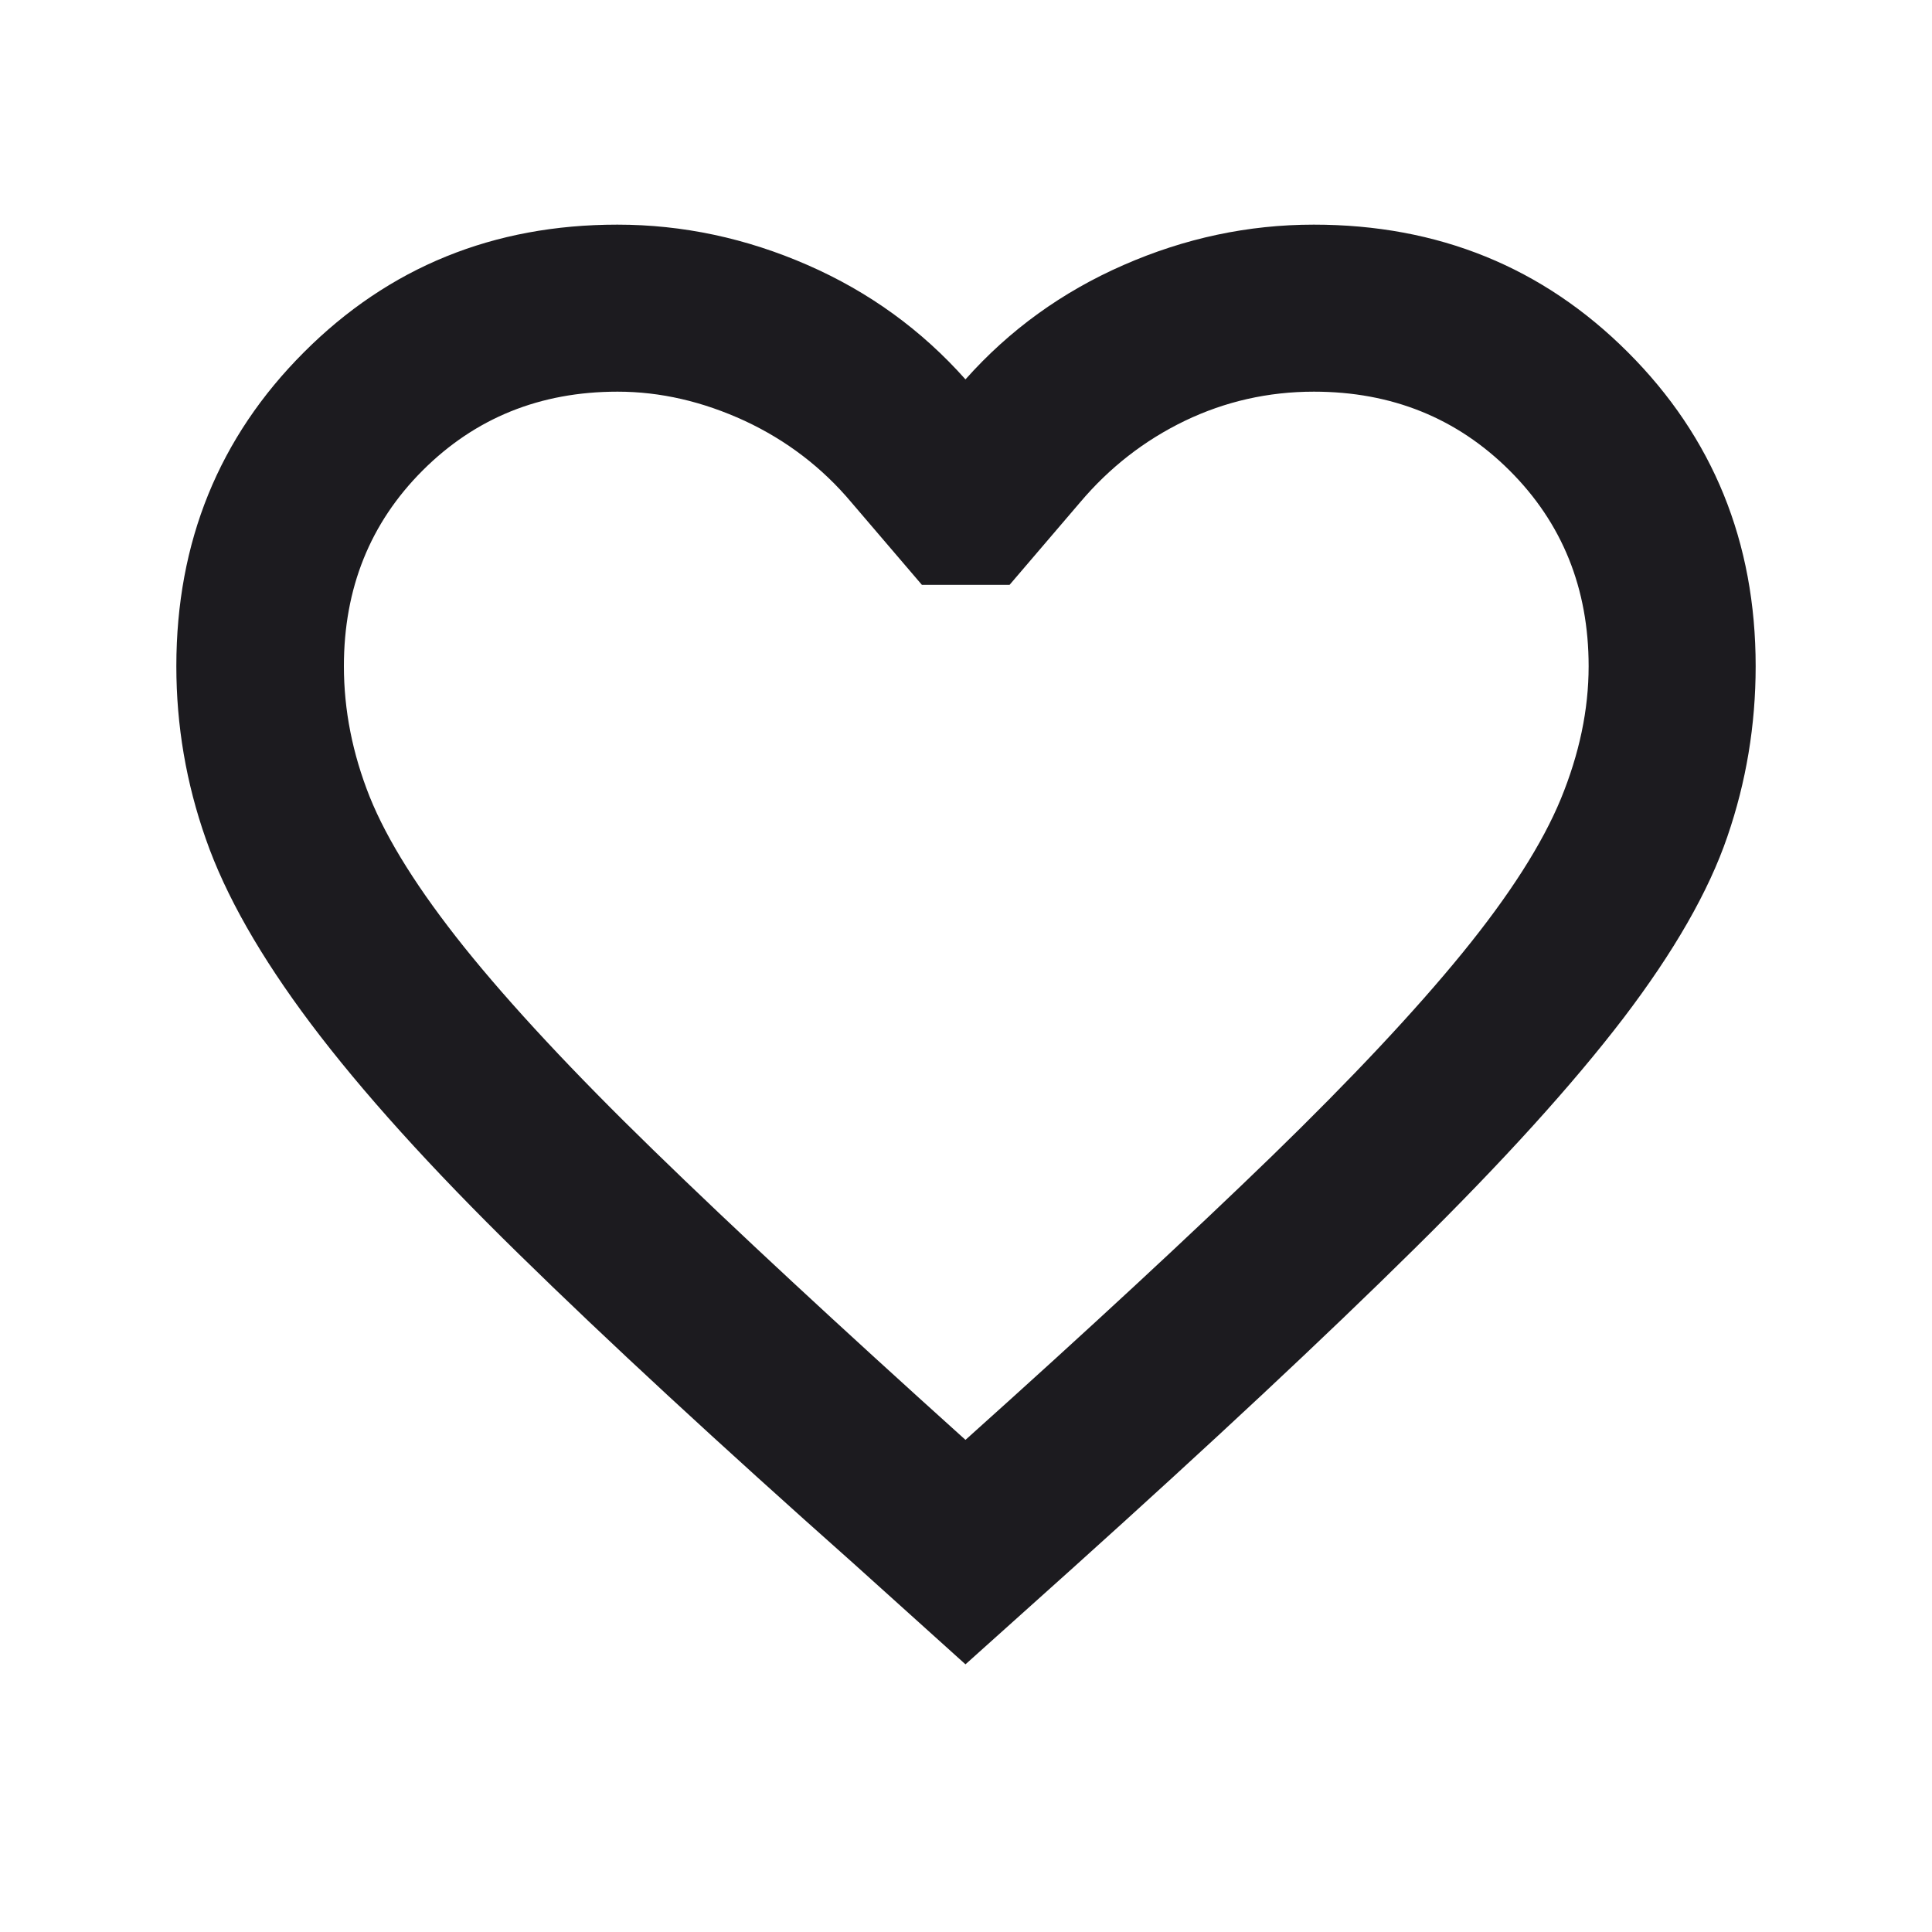 <?xml version="1.0" encoding="UTF-8"?> <svg xmlns="http://www.w3.org/2000/svg" width="11" height="11" viewBox="0 0 11 11" fill="none"><mask id="mask0_1_859" style="mask-type:alpha" maskUnits="userSpaceOnUse" x="0" y="0" width="11" height="11"><rect width="11" height="11" fill="#D9D9D9"></rect></mask><g mask="url(#mask0_1_859)"><path d="M5.497 9.476L4.861 8.903C4.09 8.218 3.454 7.63 2.953 7.139C2.452 6.649 2.058 6.212 1.77 5.829C1.483 5.447 1.283 5.096 1.172 4.777C1.06 4.459 1.004 4.131 1.004 3.793C1.004 3.086 1.246 2.49 1.73 2.006C2.214 1.521 2.809 1.279 3.515 1.279C3.887 1.279 4.248 1.356 4.598 1.509C4.948 1.662 5.247 1.879 5.497 2.16C5.747 1.879 6.047 1.662 6.397 1.509C6.746 1.356 7.107 1.279 7.48 1.279C8.188 1.279 8.784 1.521 9.269 2.006C9.753 2.49 9.996 3.086 9.996 3.793C9.996 4.129 9.942 4.452 9.835 4.763C9.729 5.074 9.531 5.419 9.243 5.797C8.954 6.175 8.557 6.613 8.051 7.112C7.546 7.611 6.899 8.216 6.11 8.926L5.497 9.476ZM5.497 8.198C6.204 7.564 6.785 7.025 7.241 6.583C7.696 6.141 8.058 5.755 8.327 5.425C8.595 5.096 8.782 4.803 8.887 4.548C8.992 4.292 9.045 4.041 9.045 3.793C9.045 3.35 8.895 2.978 8.595 2.679C8.295 2.38 7.923 2.23 7.481 2.23C7.22 2.23 6.975 2.286 6.746 2.396C6.516 2.507 6.317 2.662 6.149 2.861L5.748 3.33H5.249L4.848 2.861C4.681 2.662 4.478 2.507 4.24 2.396C4.001 2.286 3.76 2.23 3.516 2.23C3.075 2.23 2.705 2.38 2.406 2.679C2.107 2.978 1.958 3.35 1.958 3.793C1.958 4.043 2.007 4.291 2.105 4.537C2.204 4.783 2.383 5.068 2.644 5.394C2.905 5.719 3.264 6.105 3.722 6.55C4.179 6.995 4.771 7.544 5.497 8.198Z" fill="#1C1B1F"></path></g></svg> 